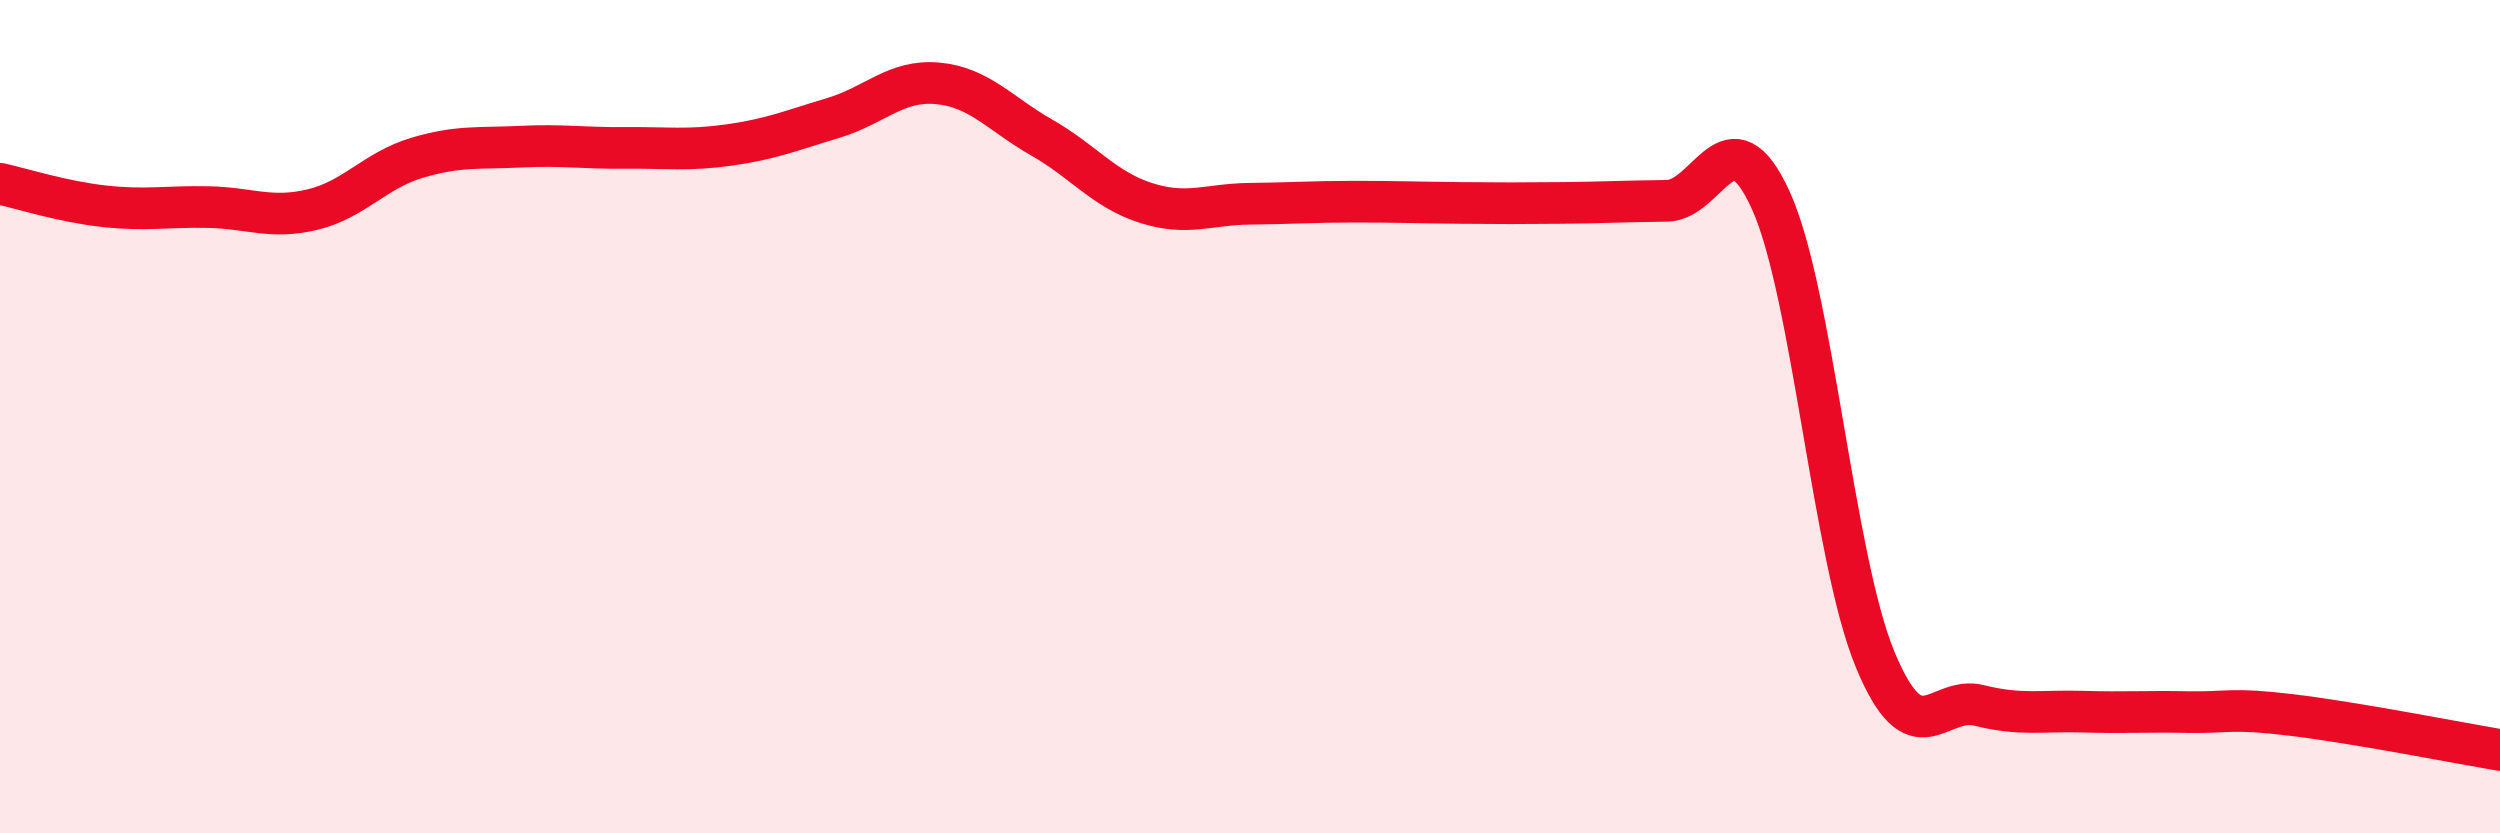 
    <svg width="60" height="20" viewBox="0 0 60 20" xmlns="http://www.w3.org/2000/svg">
      <path
        d="M 0,4.41 C 0.5,4.52 1.5,4.84 2.5,4.95 C 3.5,5.06 4,4.95 5,4.97 C 6,4.99 6.5,5.27 7.5,5.03 C 8.5,4.79 9,4.09 10,3.79 C 11,3.49 11.5,3.57 12.5,3.52 C 13.5,3.47 14,3.56 15,3.55 C 16,3.54 16.5,3.62 17.5,3.48 C 18.5,3.34 19,3.13 20,2.83 C 21,2.53 21.5,1.91 22.5,2 C 23.5,2.09 24,2.73 25,3.3 C 26,3.87 26.5,4.55 27.5,4.87 C 28.5,5.19 29,4.9 30,4.89 C 31,4.88 31.5,4.84 32.5,4.84 C 33.5,4.84 34,4.86 35,4.87 C 36,4.88 36.5,4.88 37.5,4.87 C 38.5,4.86 39,4.83 40,4.82 C 41,4.81 41.5,2.61 42.5,4.81 C 43.5,7.01 44,13.4 45,15.82 C 46,18.24 46.5,16.68 47.5,16.93 C 48.5,17.18 49,17.05 50,17.08 C 51,17.11 51.5,17.07 52.5,17.09 C 53.5,17.11 53.5,16.98 55,17.16 C 56.5,17.34 59,17.83 60,18L60 20L0 20Z"
        fill="#EB0A25"
        opacity="0.1"
        stroke-linecap="round"
        stroke-linejoin="round"
      />
      <path
        d="M 0,4.41 C 0.5,4.52 1.5,4.84 2.5,4.95 C 3.5,5.06 4,4.95 5,4.97 C 6,4.99 6.5,5.27 7.5,5.03 C 8.5,4.79 9,4.09 10,3.79 C 11,3.49 11.5,3.57 12.5,3.52 C 13.5,3.47 14,3.56 15,3.55 C 16,3.54 16.5,3.62 17.5,3.48 C 18.5,3.34 19,3.13 20,2.83 C 21,2.53 21.5,1.91 22.5,2 C 23.5,2.09 24,2.73 25,3.3 C 26,3.87 26.5,4.55 27.5,4.87 C 28.5,5.19 29,4.9 30,4.89 C 31,4.88 31.5,4.84 32.5,4.84 C 33.5,4.84 34,4.86 35,4.87 C 36,4.88 36.5,4.88 37.5,4.87 C 38.5,4.86 39,4.83 40,4.82 C 41,4.81 41.5,2.61 42.5,4.81 C 43.5,7.01 44,13.4 45,15.82 C 46,18.24 46.5,16.68 47.5,16.93 C 48.5,17.18 49,17.05 50,17.08 C 51,17.11 51.5,17.07 52.5,17.09 C 53.5,17.11 53.5,16.98 55,17.16 C 56.5,17.34 59,17.83 60,18"
        stroke="#EB0A25"
        stroke-width="1"
        fill="none"
        stroke-linecap="round"
        stroke-linejoin="round"
      />
    </svg>
  